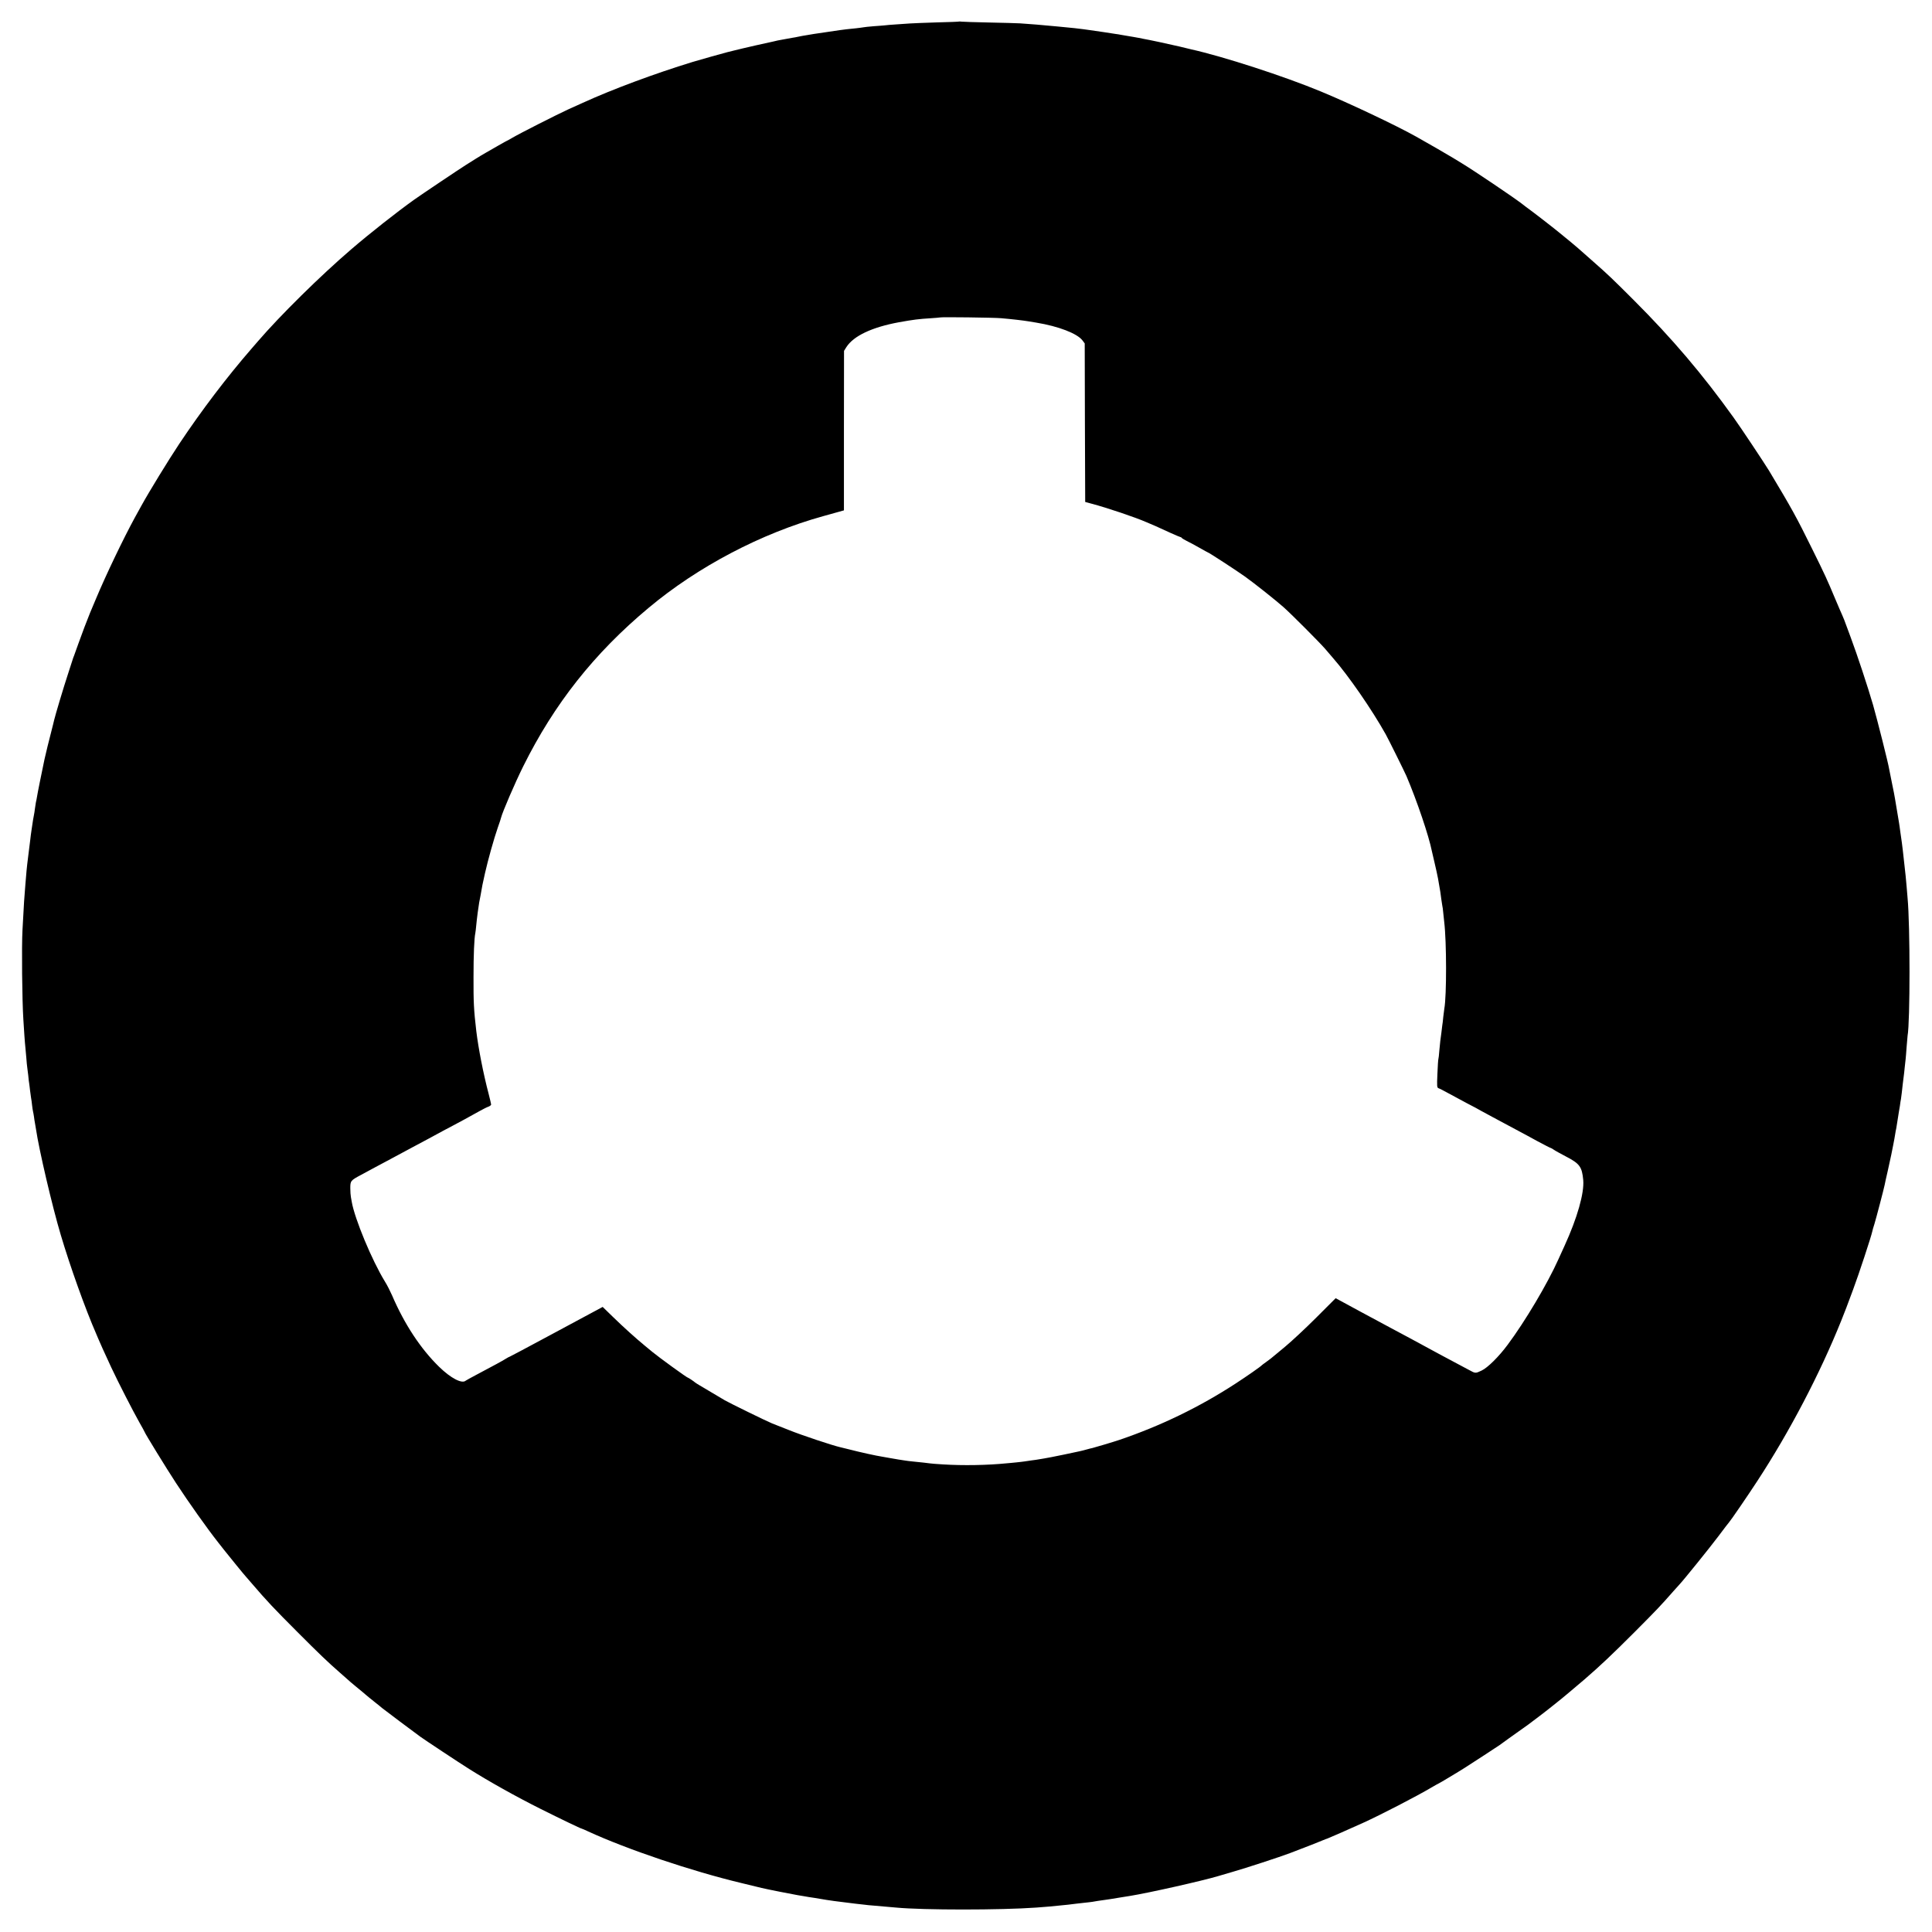 <svg version="1" xmlns="http://www.w3.org/2000/svg" width="2690.667" height="2690.667" viewBox="0 0 2018 2018"><path d="M1001.8 22.5c-.2.2-10.6.6-23.3.9-12.6.4-25.2.9-28 1.1-2.7.2-9.3.6-14.5 1-5.2.3-10.6.8-12 1-1.4.1-6.5.6-11.5.9-4.9.4-9.7.9-10.5 1.1-.8.2-4.2.6-7.5 1-7.5.7-14.2 1.5-17.5 2-1.4.2-7.4 1.1-13.5 2-13.3 1.9-16.2 2.4-19.5 3-1.4.3-4.1.7-6 1-1.9.3-4.2.8-5 1-.8.2-3.3.7-5.5 1-4 .7-5 .9-11.5 2.1-3.7.7-4.1.7-8 1.7-1.4.3-9.9 2.2-19 4.2-9.1 2.1-19 4.4-22 5.2-3 .8-6.3 1.6-7.3 1.8-2.4.5-29.8 8.3-36.2 10.2-39.5 12.1-83.7 28.5-115 42.8-2.7 1.2-9.7 4.4-15.5 7-12.3 5.7-50.2 24.9-57.8 29.4-2.9 1.7-5.4 3.1-5.6 3.1-.2 0-4.3 2.3-9.2 5.1-4.9 2.9-10.9 6.3-13.4 7.7-2.5 1.4-7 4.1-10 6-3 1.9-7.7 4.9-10.5 6.6-6.1 3.8-47.2 31.4-53.5 35.9-18.8 13.4-46.9 35.6-66 52-32.4 27.8-74.2 69-97.7 96.3-1 1.2-3.9 4.5-6.5 7.5-25.6 29.5-51.9 64-75.5 99.4-11.3 17-31.7 50.3-39.5 64.5-2 3.6-5 9.2-6.9 12.5-12 22-30.4 60.3-40.9 85.5-2.9 6.9-5.6 13.4-6.1 14.5-2.2 5.2-9 23.1-12.3 32.5-2.1 5.8-4 11.2-4.3 12-.4.8-.7 1.7-.8 2-.1.3-2.5 7.6-5.3 16.4-4.8 14.5-13.5 43.7-14.7 48.9-.2 1.2-1.6 6.5-2.9 11.7-2.1 8-5.9 23.4-7.1 29-2.8 13.3-7.5 36.4-7.9 39.5-.4 2.2-.8 4.7-1.1 5.5-.2.8-.6 3.7-1 6.5-.3 2.7-.8 5.7-1 6.5-.2.8-.6 3.3-1 5.5-.3 2.2-1 6.7-1.5 10s-1.2 8.5-1.5 11.5c-.3 3-.8 6.6-1 8-.2 1.4-.6 5-1 8-.3 3-.8 7.1-1.1 9-.4 3.6-.8 7.2-1.9 21-1.2 14.5-1.4 17.1-3 47.1-1 17.7-.4 73.9.9 93.9.3 4.7.8 12.3 1.1 17 .3 4.7.8 10.1 1 12 .2 1.9.7 6.9 1 11 .3 4.1.7 8.4.9 9.5.2 1.1.7 5.1 1.1 8.8.3 3.7.8 7.6 1 8.5.1.9.6 4.2.9 7.3.4 3.1.9 6.7 1.1 8 .3 1.2.7 4.5 1 7.3.3 2.8.8 5.8 1 6.6.2.8.7 3.3 1 5.5.3 2.3.7 5.2 1 6.5.3 1.3.7 4.2 1.1 6.5 3.1 21.2 16.9 80.4 25.9 110.5 9.7 32.7 25.6 77.2 37.1 103.5 1 2.2 1.8 4.2 1.9 4.5.5 1.5 7.6 17.2 13.8 30.5 7.1 15.2 22.4 45 29.1 56.9 3.1 5.4 5.6 10 5.6 10.2 0 1 22.9 38.3 32.8 53.4 13.4 20.5 33 48.1 44.4 62.5.4.5 2.9 3.7 5.5 7 5.1 6.5 22.4 27.7 23.3 28.5.3.3 3.2 3.6 6.5 7.5 14.9 17.4 22.8 25.8 47 50 21.7 21.8 32.1 31.8 44.4 42.5 3.5 3 7.3 6.4 8.5 7.5 1.1 1.1 4.6 4 7.6 6.5 7.5 6.2 10.1 8.3 11.4 9.5.6.6 4.5 3.7 8.6 7 4.1 3.2 7.7 6.2 8 6.5.3.3 8.6 6.6 18.5 14 9.9 7.3 19.6 14.5 21.5 16 3.8 2.8 40.3 27 51 33.7 20.6 13 49.2 29 75 41.9 20.2 10.1 41.6 20.4 42.5 20.4.3 0 3.3 1.3 6.7 2.9 40.6 18.7 108 41.5 160.3 54 9.4 2.3 18.8 4.6 21 5.1 4.8 1.2 32.6 6.7 37.5 7.5 1.9.3 4.6.8 6 1 1.4.3 4 .7 5.8 1 1.8.2 4.5.6 6 .9 5 1 19.9 3.3 27.2 4.1 3 .3 6.6.8 8 1 1.4.2 5 .6 8 1 3 .3 7.1.8 9 1 1.9.3 6 .7 9 .9 15 1.3 20.8 1.8 24 2.1 28.5 2.7 109.1 2.7 146.5 0 8.4-.6 20.1-1.6 23-2 1.7-.2 6.2-.7 10-1 3.9-.4 7.9-.9 9-1.1 1.1-.2 4.7-.6 8-.9 3.3-.3 7.1-.8 8.5-1 3.1-.6 7.1-1.2 13-2 2.5-.3 8.8-1.3 14-2.2 5.2-.8 10.9-1.7 12.5-2 19.4-3.1 76.1-15.9 92-20.7 2.8-.9 10-3 16-4.7 11.7-3.3 49.1-15.5 59-19.3 17-6.5 31.4-12.1 34.5-13.5 1.9-.8 4-1.6 4.5-1.7 1.1-.3 25-10.8 37.5-16.5 17.9-8.1 56-27.8 70.8-36.6 4.1-2.4 7.5-4.3 7.7-4.3.4 0 22.1-13 27.5-16.5 10.5-6.7 35.6-23.1 36.5-23.8.8-.7 14.8-10.7 29.6-21.2 4-2.9 20.7-15.6 25.9-19.9l5.5-4.4c2.6-1.9 19.9-16.5 27.5-23 17.1-14.8 29-26.1 52.5-49.6 23.2-23.3 27.2-27.5 40-42.1 3.3-3.7 6.5-7.3 7.1-7.9 4-4.2 31.8-38.6 40.4-50.1 5.8-7.7 10.7-14.2 11.1-14.5 1.2-1.1 19.4-27.6 29.1-42.5 33.9-51.7 65.8-112.7 88-168 4-10 5.8-14.6 12.4-32.5 6.1-16.3 18.9-55.3 20-60.6.2-1.1 1.2-4.7 2.3-8 1.7-5.5 9.8-36.4 10.7-40.9.6-3.3 1.2-5.6 3.2-14.5 1.1-4.7 2.7-12.1 3.6-16.5.8-4.4 1.8-9.1 2.1-10.5 1.1-5.8 1.5-7.7 2-11 .3-1.9.8-4.9 1.2-6.5.3-1.7.7-3.9.8-5 .4-2.7 1.5-9.6 1.9-12 .2-1.1.7-4 1.1-6.5.3-2.5.8-5.7 1.1-7.1.5-3.2 1.1-8.5 1.9-15.9.3-3 .8-6.6 1-8 .2-1.4.7-5.4 1-9 .4-3.6.8-7.6 1-9 .2-1.4.6-7 1-12.5s.9-10.7 1-11.6c2.7-14.5 2.7-115.5 0-143.9-.2-2.5-.7-7.9-1-12-.5-6.5-1.2-13.3-3-29-.2-1.9-.6-6-1-9-.3-3-.8-6.6-1-8-.2-1.4-.9-6.1-1.5-10.5s-1.2-9.1-1.5-10.5c-1.4-8.2-3.5-21.1-4.1-24.5-.3-2.2-1.7-9.4-3.1-16-1.4-6.6-2.7-13.4-3-15-.9-6.1-12.4-51.5-16.8-67-5.7-19.6-16.5-52.2-23.5-71-2.9-7.7-5.9-15.7-6.6-17.8-.8-2-1.8-4.5-2.3-5.5-.5-.9-3.7-8.5-7.2-16.7-8.6-20.5-10.4-24.5-24-52-16.6-33.7-21.5-42.5-45.2-82-4.9-8-29.4-44.9-36.9-55.3-32.7-45.6-64.1-82.5-104.3-122.7-22.1-22.1-27-26.8-42.6-40.5-15.1-13.4-18.8-16.6-23.2-20.2-2.2-1.8-7.9-6.5-12.6-10.3-6.7-5.5-27.6-21.7-34.6-26.7-.5-.4-2.3-1.8-4-3.1-9.3-7.1-50.1-34.6-62.5-42.1-2.5-1.5-6.7-4.1-9.5-5.8-5.4-3.3-27.9-16.3-38.5-22.2-20.3-11.4-69.9-34.9-99-46.9-38.7-16.1-102.3-36.7-136-44.2-.8-.2-6.2-1.5-12-2.9-10.7-2.5-31.6-7-38-8.1-1.9-.3-4.2-.8-5-1-.8-.2-3.1-.6-5-.9-4-.7-7.9-1.3-13-2.2-1.9-.4-4.4-.8-5.5-.9-1.1-.2-6.9-1-13-2-6-.9-12.6-1.8-14.5-2.1-1.9-.2-4.8-.6-6.5-.9-3.9-.6-11.6-1.4-27.5-2.9-13-1.3-31.5-2.8-38.5-3.2-3.3-.2-17.9-.6-32.5-.9-14.6-.3-27.5-.7-28.7-.9-1.3-.2-2.4-.2-2.5-.1zm44.2 309.9c10.6.9 23.3 2.4 28 3.2 1.4.2 5.2.8 8.5 1.4 23.1 3.8 42.6 11.3 48.1 18.5l2.4 3.2.2 82.8.3 82.8 7 1.9c15.9 4.2 45.5 14.2 56.9 19.2 1.7.7 6 2.6 9.6 4.1 3.6 1.6 10.7 4.8 15.8 7.2 5.2 2.3 9.8 4.3 10.2 4.3.5 0 1 .3 1.2.7.2.5 2.6 1.9 5.3 3.3 2.8 1.3 8.8 4.6 13.4 7.2 4.6 2.6 8.5 4.8 8.7 4.8.9 0 29.9 18.9 38.9 25.3 10.3 7.4 31.9 24.6 40.3 32 8.5 7.6 37.6 36.8 43.4 43.5 3.1 3.7 6.9 8 8.3 9.7 16.1 18.4 40.6 53.9 54.9 79.5 3.2 5.8 19.3 38.3 21.6 43.5 11 25.8 23.5 62.8 26.6 78.5.3 1.4 1.6 7 2.9 12.5 1.3 5.5 2.9 12.7 3.5 16 .5 3.3 1.2 7 1.4 8.1.7 3.3 1.4 8.4 2.1 13.9.4 2.7.8 5.7 1 6.5.3.8.7 4.2 1 7.5.3 3.3.8 7.6 1 9.5 2.5 20.3 2.6 77.3.1 90.6-.2 1-.7 5-1.1 8.7-.3 3.7-.8 7.6-1 8.5-.1.9-.6 4.6-1 8.2-.4 3.6-.9 7.3-1.1 8.3-.1.9-.6 5.4-1 10-.3 4.5-.8 8.5-1 8.9-.2.3-.7 7.2-1 15.2-.6 13.6-.5 14.6 1.2 15.3 1.1.3 5.7 2.7 10.4 5.3 4.7 2.6 13.5 7.3 19.5 10.5 6.1 3.1 12.4 6.5 14 7.5 1.7.9 7.1 3.9 12 6.5 9.1 4.8 16.3 8.7 27.8 14.9 3.4 1.8 12.2 6.5 19.4 10.5 7.3 3.9 13.5 7.1 13.9 7.1.3 0 1.8.8 3.2 1.8 1.5 1.1 7.2 4.2 12.7 7.1 14.5 7.5 16.9 10.8 18.2 24.6 1.2 13.6-6.2 39.6-19.4 68.5-1.9 4.1-4.9 10.6-6.6 14.5-11.4 25.4-34.7 64.7-53 89.2-9.2 12.4-20.9 24-27.2 26.9-6.3 3-6.5 3-12.8-.5-2.9-1.5-9.7-5.2-15.2-8.1-5.5-2.9-12.2-6.5-15-8-7.3-4-15.3-8.3-31-16.8-7.7-4.1-16.8-9-20.2-10.8-11.8-6.4-18.8-10.1-33.3-17.9-8-4.3-16.8-9.1-19.7-10.7l-5.2-2.8-20.3 20.3c-11.2 11.2-25.9 24.9-32.8 30.6-6.9 5.7-13.4 11-14.5 12-1.1.9-3.6 2.7-5.5 4.1-1.9 1.3-3.7 2.7-4 3-1.3 1.5-15.8 11.6-27.5 19.2-37.6 24.5-78.1 44.1-121 58.7-6.2 2.1-25.9 8-28.5 8.6-.8.1-3.5.8-6 1.5-6.1 1.7-5.5 1.5-24 5.4-9.1 1.9-18.3 3.7-20.5 4-2.3.4-5 .8-6 1-1.1.2-4.2.7-7 1-2.7.4-6.1.9-7.5 1.1-1.4.2-5.2.7-8.5 1-3.3.3-7.6.8-9.5.9-20.8 2.1-46.1 2.5-66.9 1.2-6.8-.4-13.1-.9-14-1.1-1.6-.3-9.3-1.1-18.1-2-2.5-.2-6.1-.7-8-1-1.9-.3-4.8-.7-6.5-1-1.6-.2-5.6-.9-8.7-1.5-3.1-.6-7-1.3-8.5-1.5-6-.9-23.3-4.7-34.8-7.7-4.4-1.1-8.4-2.1-9-2.2-7.9-1.8-39.6-12.3-53.5-17.9-6.9-2.7-14.7-5.8-17.5-6.9-5.1-2-44.9-21.5-49.5-24.2-1.4-.8-8.8-5.2-16.5-9.8-7.7-4.5-14.2-8.4-14.5-8.8-.9-.9-6.9-5-7.5-5-1 0-30.5-21.4-37.1-26.9-1.7-1.4-5.3-4.4-8-6.6-9-7.4-21.8-18.9-32.9-29.7l-11-10.7-9.5 5.1c-5.2 2.8-26.9 14.5-48.2 25.9-21.4 11.5-39 20.9-39.3 20.9-.3 0-2.2 1-4.3 2.3-3.6 2.3-11.6 6.6-31.2 17-5.2 2.7-9.9 5.4-10.5 5.8-3.9 3.6-15.6-2.5-27.8-14.4-19.3-18.8-36.3-44.6-49.2-74.7-1.8-4.1-5.1-10.7-7.5-14.5-13.5-22-31.5-65.3-34.6-83.2-.2-1.3-.6-3.5-.9-5.1-.3-1.5-.6-5.6-.6-9.1 0-7.7.3-8.1 11.6-14.1 4.4-2.4 10.5-5.6 13.5-7.3 3-1.6 8.4-4.5 12-6.4 3.6-1.9 9.2-4.9 12.5-6.7 3.3-1.7 10.5-5.6 16-8.6 5.5-2.9 12.3-6.5 15-8 15.3-8.3 19.7-10.7 27-14.5 7.8-4.1 14.2-7.6 27.5-15 3.6-2 7.7-4.1 9.3-4.6 1.5-.6 2.7-1.6 2.7-2.2 0-.7-1.2-5.5-2.5-10.7-5.7-21.6-10.8-48-13-66-2.6-22.3-3-30.4-2.9-56.5 0-22.9.7-40.5 1.9-45.9.2-1.1.7-5 1-8.6.6-6.8 2.3-19.2 3-23.2.3-1.3.9-4.8 1.5-7.8 1.6-9.6 2-11.3 4.6-23 3.2-14.1 9.3-35.9 13.4-47.7 1.7-4.8 3.3-9.5 3.4-10.3 1.4-5.7 14.4-36 23.1-53.5 32.4-65.3 74.2-118.2 130.9-165.5 51.6-43.2 117.9-78 182.6-95.9 6.3-1.8 13.8-3.9 16.5-4.6l5-1.4v-83.3l.1-83.3 2.5-4c7.6-11.7 26.7-20.7 54.9-25.9 15.1-2.7 20.4-3.4 33.5-4.2 4.9-.3 9.1-.7 9.3-.8.5-.6 56.8.1 64.2.8z"/></svg>